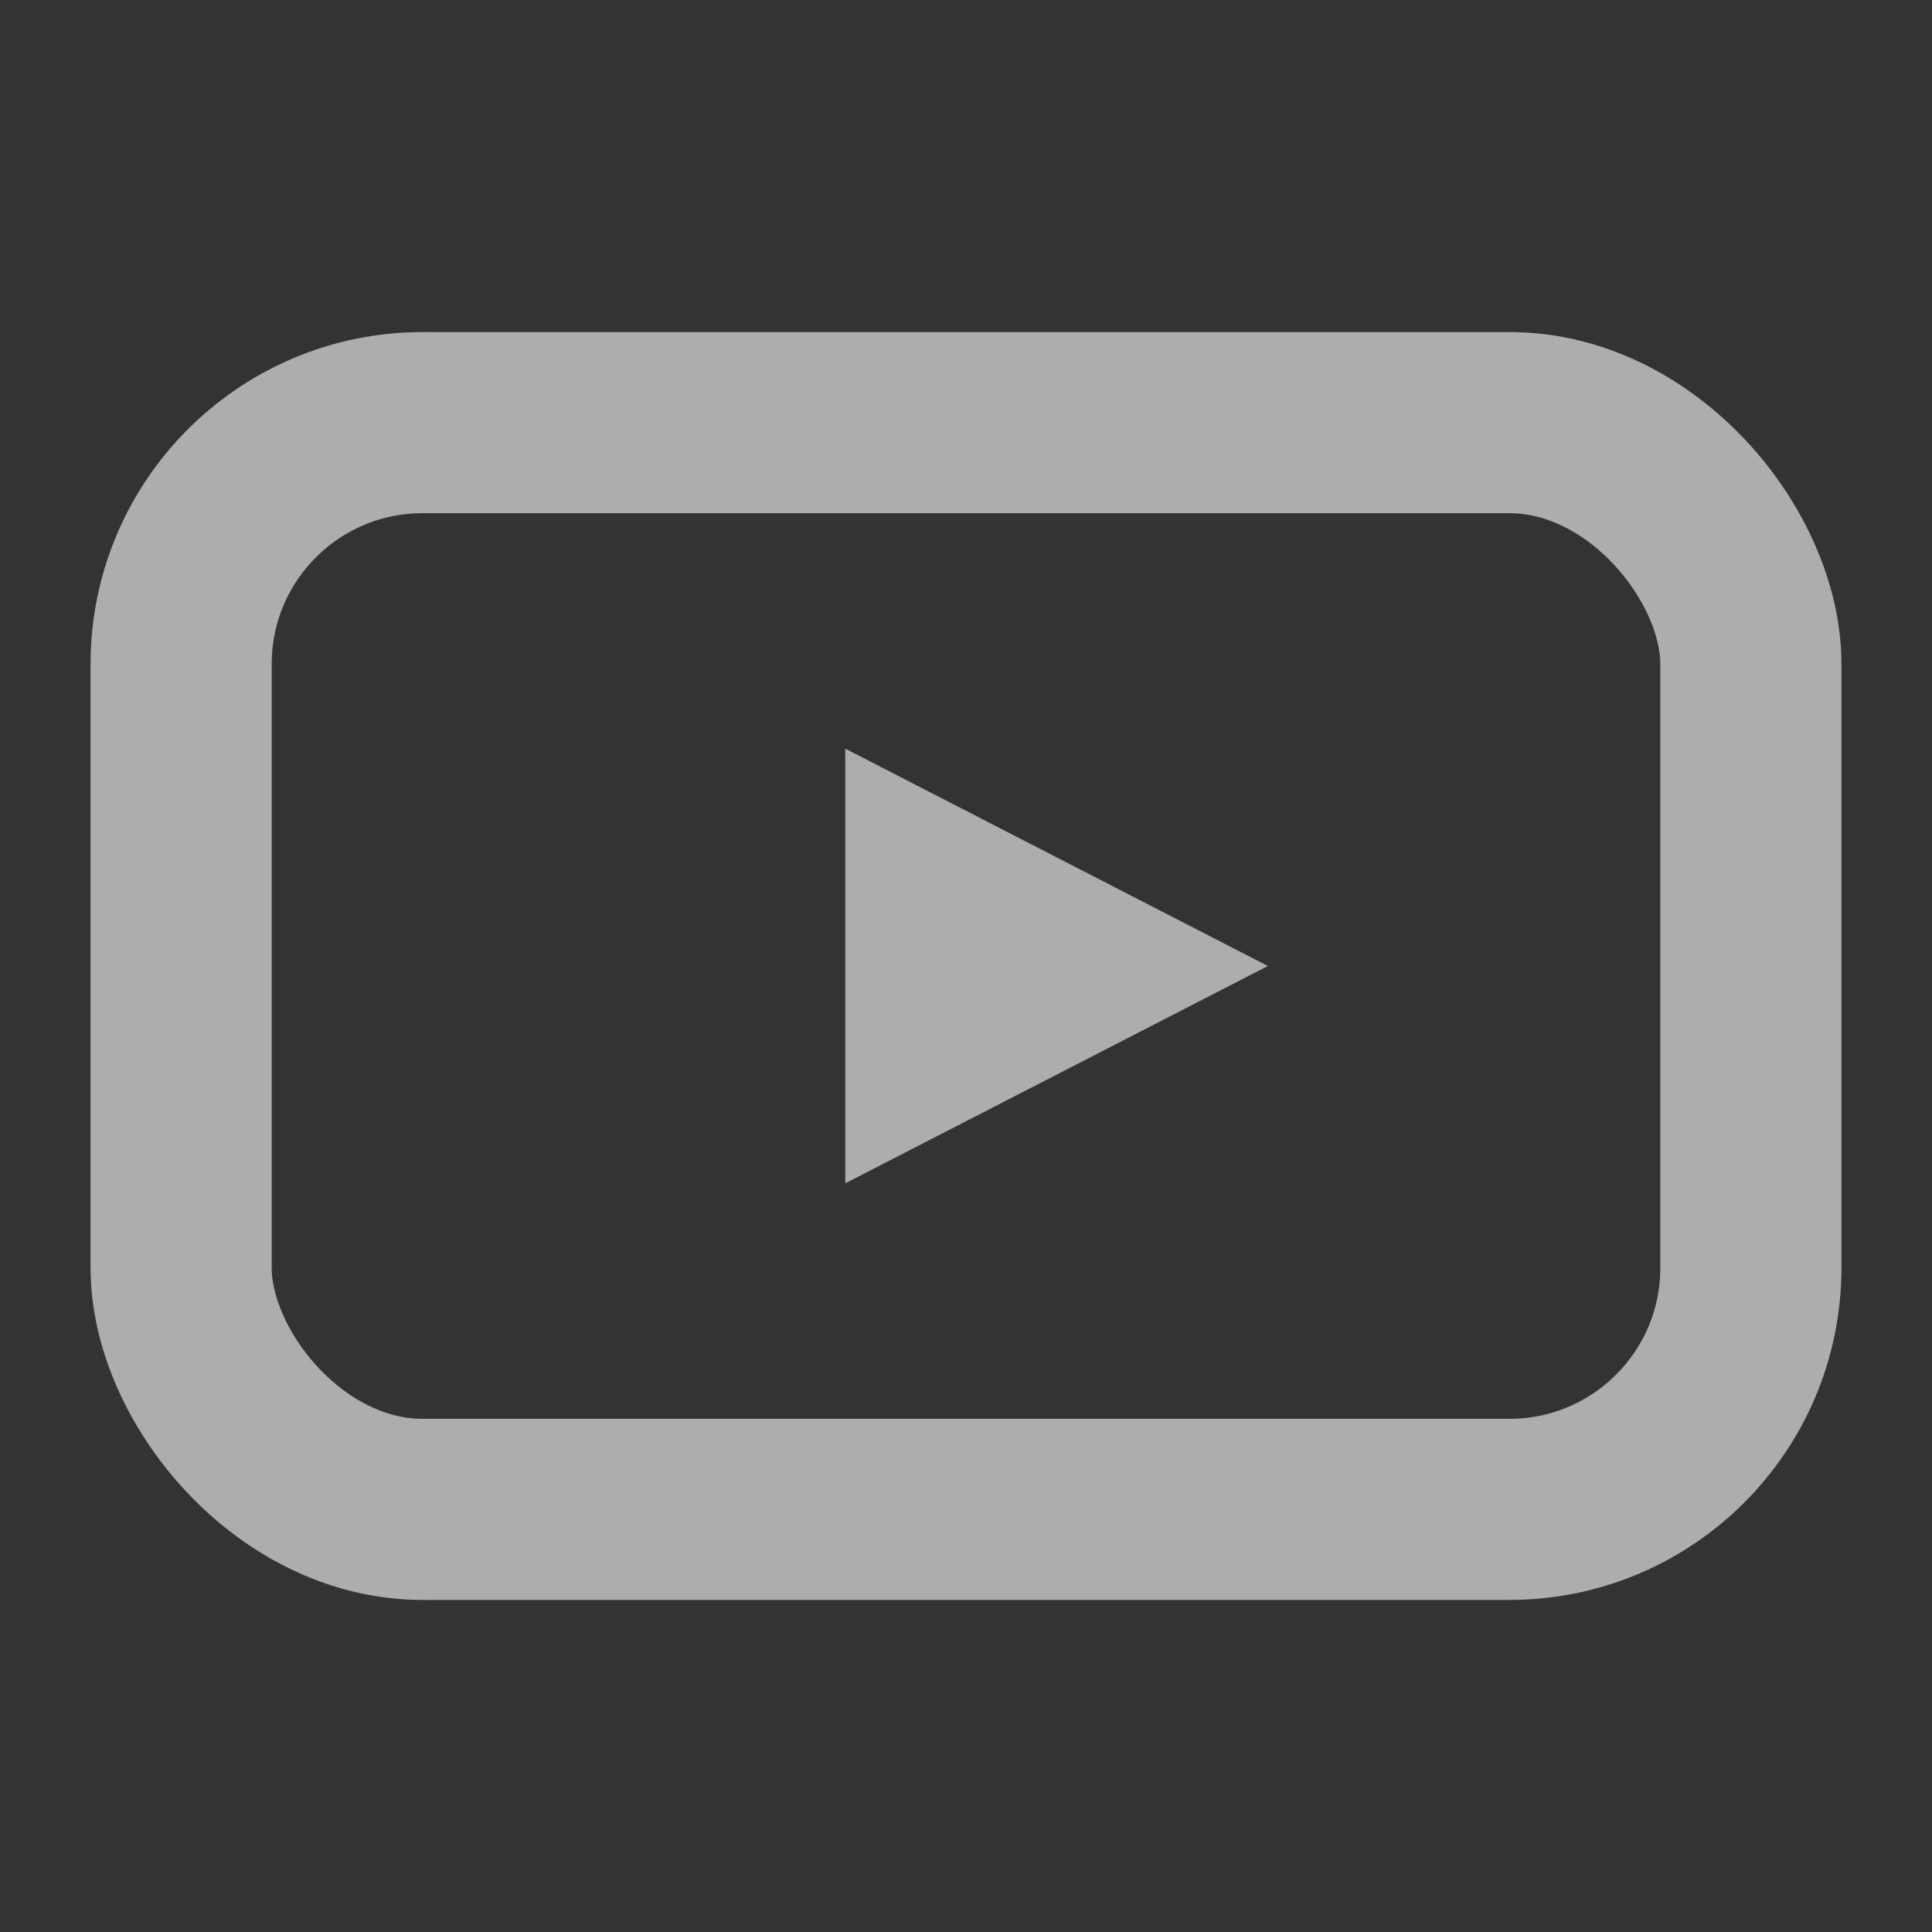 <svg
  width="16"
  height="16"
  viewBox="0 0 16 16"
  fill="none"
  xmlns="http://www.w3.org/2000/svg">
  <rect x="0" y="0" width="16" height="16" fill="#333333" stroke="none"/>
  <rect
    x="1.5"
    y="3.5"
    width="13"
    height="9"
    rx="2"
    stroke="white"
    stroke-opacity="0.6"
    stroke-width="1.5" />
  <path
    d="M7 6.2L10.5 8L7 9.8V6.2Z"
    fill="white"
    fill-opacity="0.6" />
</svg>

